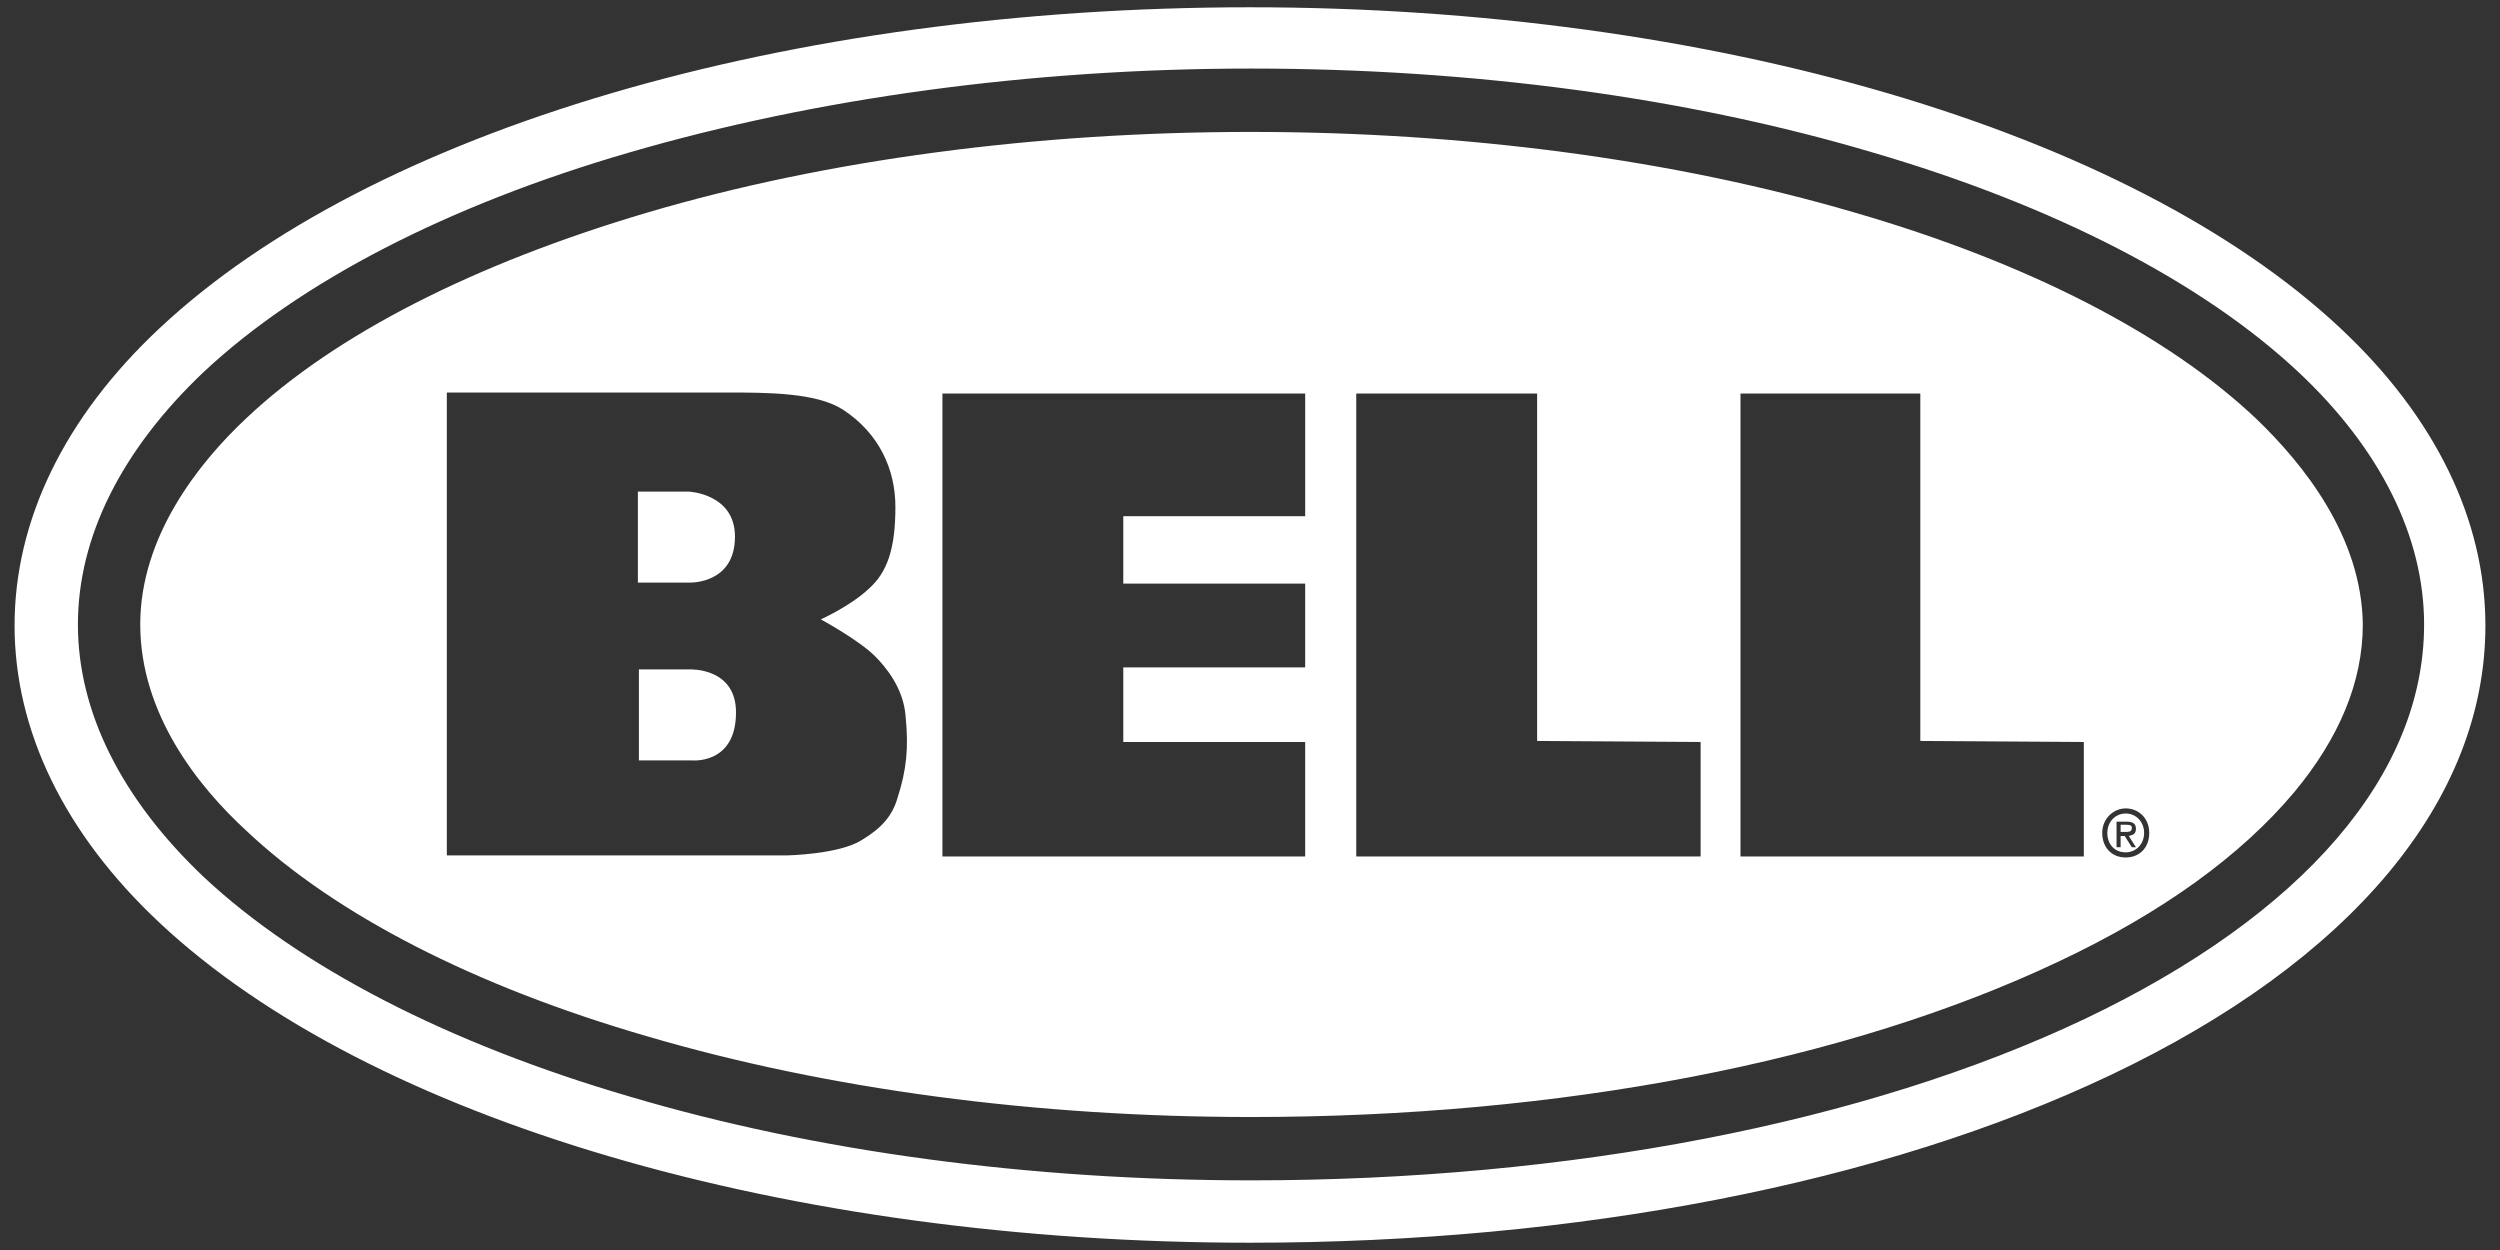 <svg width="92" height="46" viewBox="0 0 92 46" fill="none" xmlns="http://www.w3.org/2000/svg">
<rect x="0" y="0" width="92" height="46" fill="#333333" stroke="none"/>
<path d="M83.002 15.384C79.731 12.301 74.617 9.669 68.261 7.825C61.605 5.87 53.934 4.855 46.037 4.855C38.14 4.855 30.431 5.87 23.812 7.825C17.458 9.706 12.343 12.3 9.071 15.384C7.304 17.039 5.161 19.746 5.161 22.98C5.161 26.252 7.267 28.921 9.071 30.576C12.343 33.66 17.457 36.292 23.812 38.135C30.468 40.091 38.14 41.106 46.037 41.106C57.431 41.106 67.96 39.075 75.745 35.39C79.58 33.585 82.476 31.479 84.431 29.148C86.086 27.155 86.951 25.087 86.951 22.981C86.913 19.747 84.77 17.076 83.002 15.384ZM33.026 29.373C32.838 30.012 32.462 30.463 31.71 30.916C30.883 31.442 28.965 31.479 28.965 31.479H16.443V14.444C16.443 14.444 26.108 14.444 26.671 14.444C28.251 14.444 30.056 14.444 31.033 15.083C32.349 15.948 32.951 17.265 32.951 18.656C32.951 20.198 32.65 21.063 31.973 21.665C31.297 22.304 30.206 22.793 30.206 22.793C30.206 22.793 31.597 23.545 32.199 24.147C32.575 24.523 33.252 25.312 33.327 26.366C33.44 27.53 33.364 28.32 33.026 29.373ZM48.03 18.995H41.337V21.477H48.03V24.561H41.337V27.306H48.03V31.517H34.681V14.482H48.031V18.995H48.03ZM62.583 31.517H49.91V14.482H56.566V27.267L62.583 27.305V31.517ZM76.722 31.517H64.05V14.482H70.668V27.267L76.685 27.305V31.517H76.722ZM78.227 31.555C77.701 31.555 77.362 31.178 77.362 30.652C77.362 30.125 77.776 29.749 78.227 29.749C78.678 29.749 79.092 30.087 79.092 30.652C79.092 31.215 78.715 31.555 78.227 31.555ZM25.393 24.635H23.512V27.982H25.43C25.43 27.982 27.085 28.17 27.085 26.215C27.085 24.56 25.393 24.635 25.393 24.635ZM86.123 12.075C78.377 4.818 62.997 0.268 46 0.268C29.003 0.268 13.66 4.78 5.876 12.075C2.378 15.347 0.536 19.145 0.536 23.018C0.536 26.892 2.378 30.69 5.876 33.962C13.622 41.219 29.003 45.732 46 45.732C58.033 45.732 69.277 43.551 77.662 39.565C86.537 35.354 91.463 29.45 91.463 23.019C91.463 19.145 89.621 15.347 86.123 12.075ZM76.722 37.496C68.637 41.331 57.732 43.437 46.037 43.437C37.914 43.437 30.017 42.384 23.173 40.354C16.48 38.398 11.027 35.578 7.492 32.268C4.483 29.411 2.867 26.215 2.867 22.98C2.867 19.746 4.483 16.55 7.492 13.692C11.027 10.383 16.442 7.563 23.173 5.607C30.017 3.614 37.914 2.523 46.037 2.523C54.16 2.523 62.056 3.576 68.901 5.607C75.594 7.563 81.047 10.382 84.582 13.692C87.591 16.513 89.207 19.746 89.207 22.98C89.207 28.509 84.77 33.66 76.722 37.496ZM78.227 29.937C77.85 29.937 77.55 30.238 77.55 30.652C77.55 31.066 77.813 31.366 78.227 31.366C78.603 31.366 78.903 31.066 78.903 30.652C78.903 30.238 78.603 29.937 78.227 29.937ZM78.452 31.178L78.189 30.765H78.039V31.178H77.889V30.238H78.265C78.491 30.238 78.603 30.314 78.603 30.502C78.603 30.69 78.491 30.727 78.34 30.765L78.603 31.179L78.452 31.178ZM78.452 30.463C78.452 30.351 78.34 30.351 78.227 30.351H78.039V30.614H78.227C78.34 30.614 78.452 30.614 78.452 30.463ZM27.047 19.747C27.047 18.168 25.355 18.092 25.355 18.092H23.474V21.439H25.392C25.43 21.439 27.047 21.476 27.047 19.747Z" fill="white"/>
</svg>
